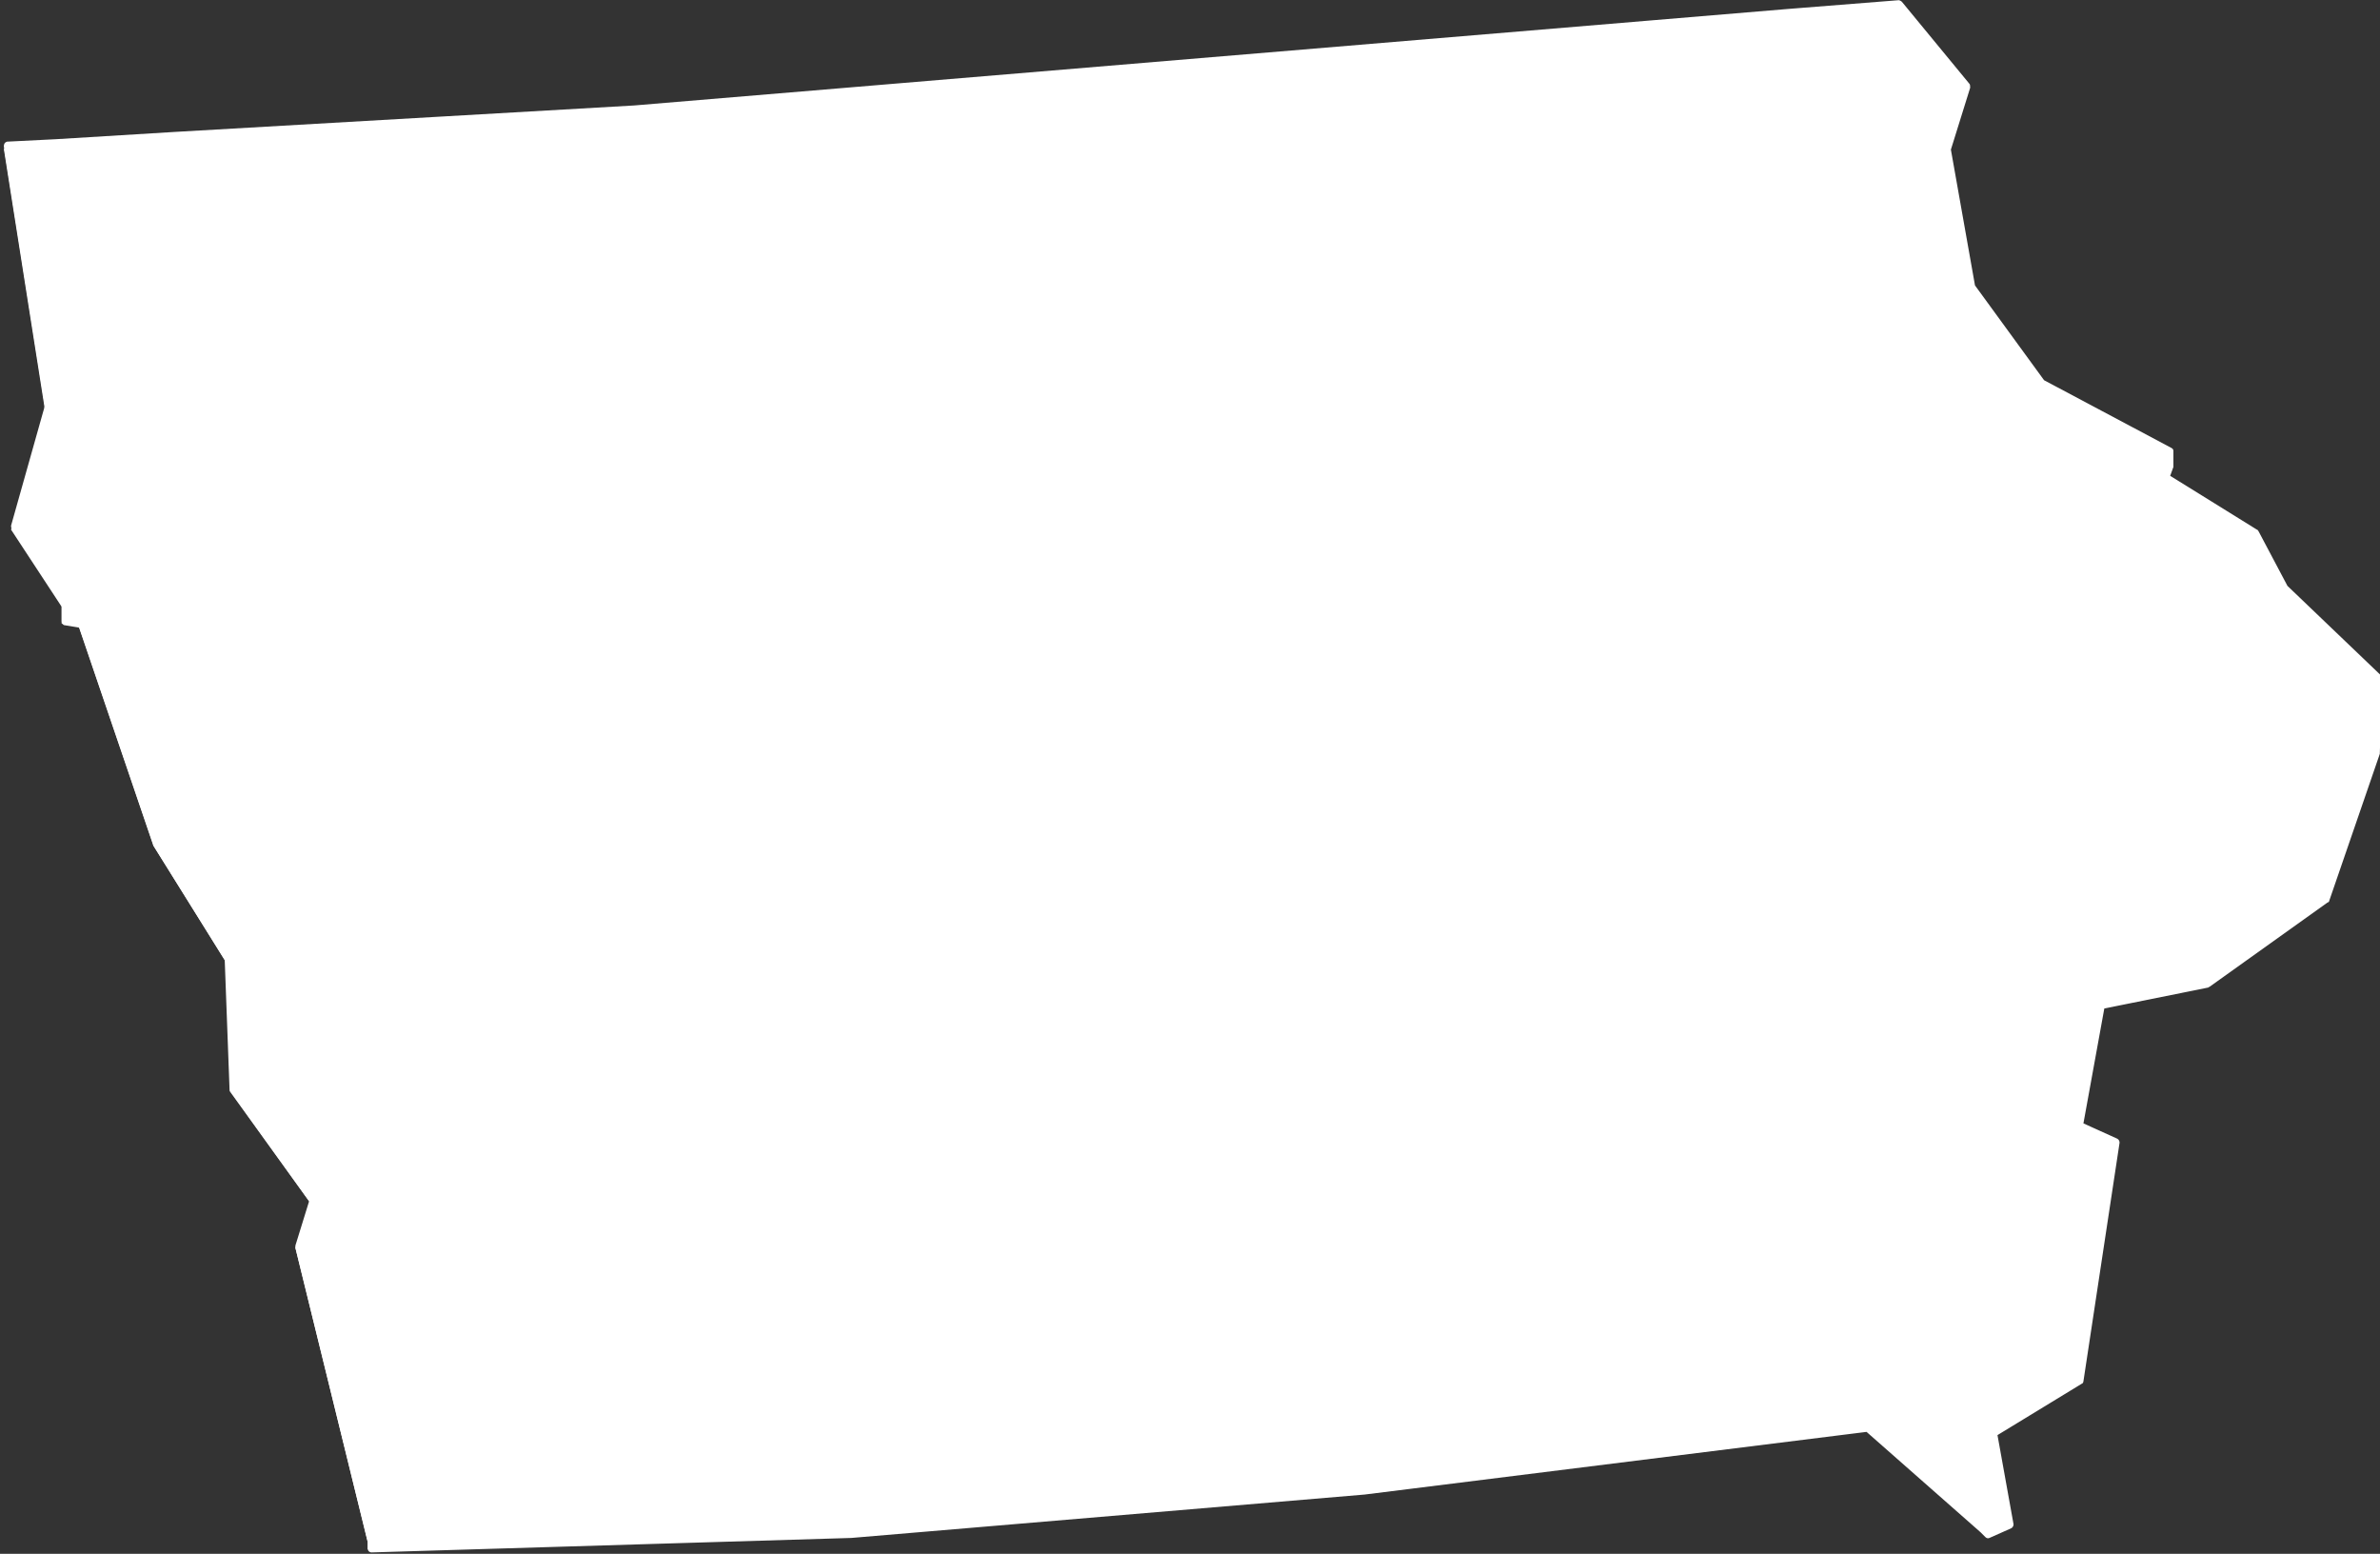 <?xml version="1.0" encoding="utf-8"?>
<!-- Generator: Adobe Illustrator 27.2.0, SVG Export Plug-In . SVG Version: 6.00 Build 0)  -->
<svg version="1.1" id="Layer_1" xmlns="http://www.w3.org/2000/svg" xmlns:xlink="http://www.w3.org/1999/xlink" x="0px" y="0px"
	 viewBox="0 0 296.3 193.4" style="enable-background:new 0 0 296.3 193.4;" xml:space="preserve">
<rect x="0" y="0" width="296.3" height="193.4" fill="#333333" stroke="none"/>
<style type="text/css">
	.st0{fill-rule:evenodd;clip-rule:evenodd;fill:#FFFFFF;}
	.st1{fill:#FFFFFF;}
</style>
<g transform="translate(4875.078 -3693.576)">
	<path id="IA" class="st0" d="M-4605.1,3749.6l-15.9-8.4l-8.7-12l-3-17.1l2.4-7.8l-8.4-10.2l0,0l-14.4,1.5l-143.5,12l-57.3,3.3
		l-14.7,0.9l-6,0.3l5.1,32.4l-4.2,15l6.3,9.6v2.1l2.1,0.3l9.3,27.3l9,14.4l0.6,16.2l9.9,13.8l-1.8,5.7l9,36.6v0.9l0,0l59.7-1.8
		l63.9-5.4l62.7-7.8l14.4,12.6l0.6,0.6l2.7-1.2l-2.1-11.4l10.8-6.6l4.5-29.7l-4.5-2.1l2.7-15l13.2-2.7l14.7-10.5l6.3-18.3l0.3-9.3
		l-11.7-11.1l-3.6-6.9l-11.1-6.9l0.6-1.5L-4605.1,3749.6L-4605.1,3749.6z"/>
	<path id="IA_-_Outline" class="st1" d="M-4638.7,3693.6c0.1,0,0.3,0.1,0.4,0.2l8.4,10.2c0.1,0.1,0.1,0.3,0.1,0.5l-2.4,7.7l3,16.9
		l8.6,11.8l15.8,8.4c0.2,0.1,0.3,0.2,0.3,0.4v1.8c0,0.1,0,0.1,0,0.2l-0.4,1.1l10.8,6.7c0.1,0,0.1,0.1,0.2,0.2l3.6,6.8l11.6,11.1
		c0.1,0.1,0.2,0.2,0.2,0.4l-0.3,9.3c0,0,0,0.1,0,0.1l-6.3,18.3c0,0.1-0.1,0.2-0.2,0.2l-14.7,10.5c-0.1,0-0.1,0.1-0.2,0.1l-12.9,2.6
		l-2.6,14.3l4.2,1.9c0.2,0.1,0.3,0.3,0.3,0.5l-4.5,29.7c0,0.1-0.1,0.3-0.2,0.3l-10.5,6.4l2,11.1c0,0.2-0.1,0.4-0.3,0.5l-2.7,1.2
		c-0.2,0.1-0.4,0-0.5-0.1l-0.6-0.6l-14.2-12.5l-62.5,7.8h0l-63.9,5.4h0l-59.7,1.8c-0.3,0-0.5-0.2-0.5-0.5c0,0,0,0,0,0v-0.8l-9-36.6
		c0-0.1,0-0.2,0-0.3l1.7-5.5l-9.8-13.6c-0.1-0.1-0.1-0.2-0.1-0.3l-0.6-16.1l-8.9-14.3c0,0,0-0.1,0-0.1l-9.2-27l-1.8-0.3
		c-0.2,0-0.4-0.2-0.4-0.5v-2l-6.2-9.5c-0.1-0.1-0.1-0.3-0.1-0.4l4.2-14.9l-5.1-32.3c0-0.3,0.1-0.5,0.4-0.6c0,0,0,0,0.1,0l6-0.3
		l14.7-0.9l57.3-3.3l143.5-12L-4638.7,3693.6L-4638.7,3693.6z M-4630.8,3704.4l-8.1-9.8l-14.1,1.5h0l-143.5,12h0l-57.3,3.3
		l-14.7,0.9h0l-5.5,0.3l5,31.9c0,0.1,0,0.1,0,0.2l-4.1,14.8l6.2,9.4c0.1,0.1,0.1,0.2,0.1,0.3v1.7l1.7,0.2c0.2,0,0.3,0.2,0.4,0.3
		l9.3,27.3l9,14.4c0,0.1,0.1,0.2,0.1,0.2l0.6,16.1l9.8,13.7c0.1,0.1,0.1,0.3,0.1,0.4l-1.8,5.6l9,36.5c0,0,0,0.1,0,0.1v0.4l59.2-1.8
		l63.9-5.4l62.7-7.8c0.1,0,0.3,0,0.4,0.1l14.4,12.6l0,0l0.4,0.4l2-0.9l-2-11c0-0.2,0.1-0.4,0.2-0.5l10.6-6.5l4.4-29.1l-4.2-1.9
		c-0.2-0.1-0.3-0.3-0.3-0.5l2.7-15c0-0.2,0.2-0.3,0.4-0.4l13.1-2.7l14.5-10.4l6.2-18.1l0.3-9l-11.6-11c0,0-0.1-0.1-0.1-0.1l-3.5-6.8
		l-11-6.8c-0.2-0.1-0.3-0.4-0.2-0.6l0.6-1.4v-1.4l-15.6-8.3c-0.1,0-0.1-0.1-0.2-0.1l-8.7-12c0-0.1-0.1-0.1-0.1-0.2l-3-17.1
		c0-0.1,0-0.2,0-0.2L-4630.8,3704.4z"/>
</g>
</svg>

